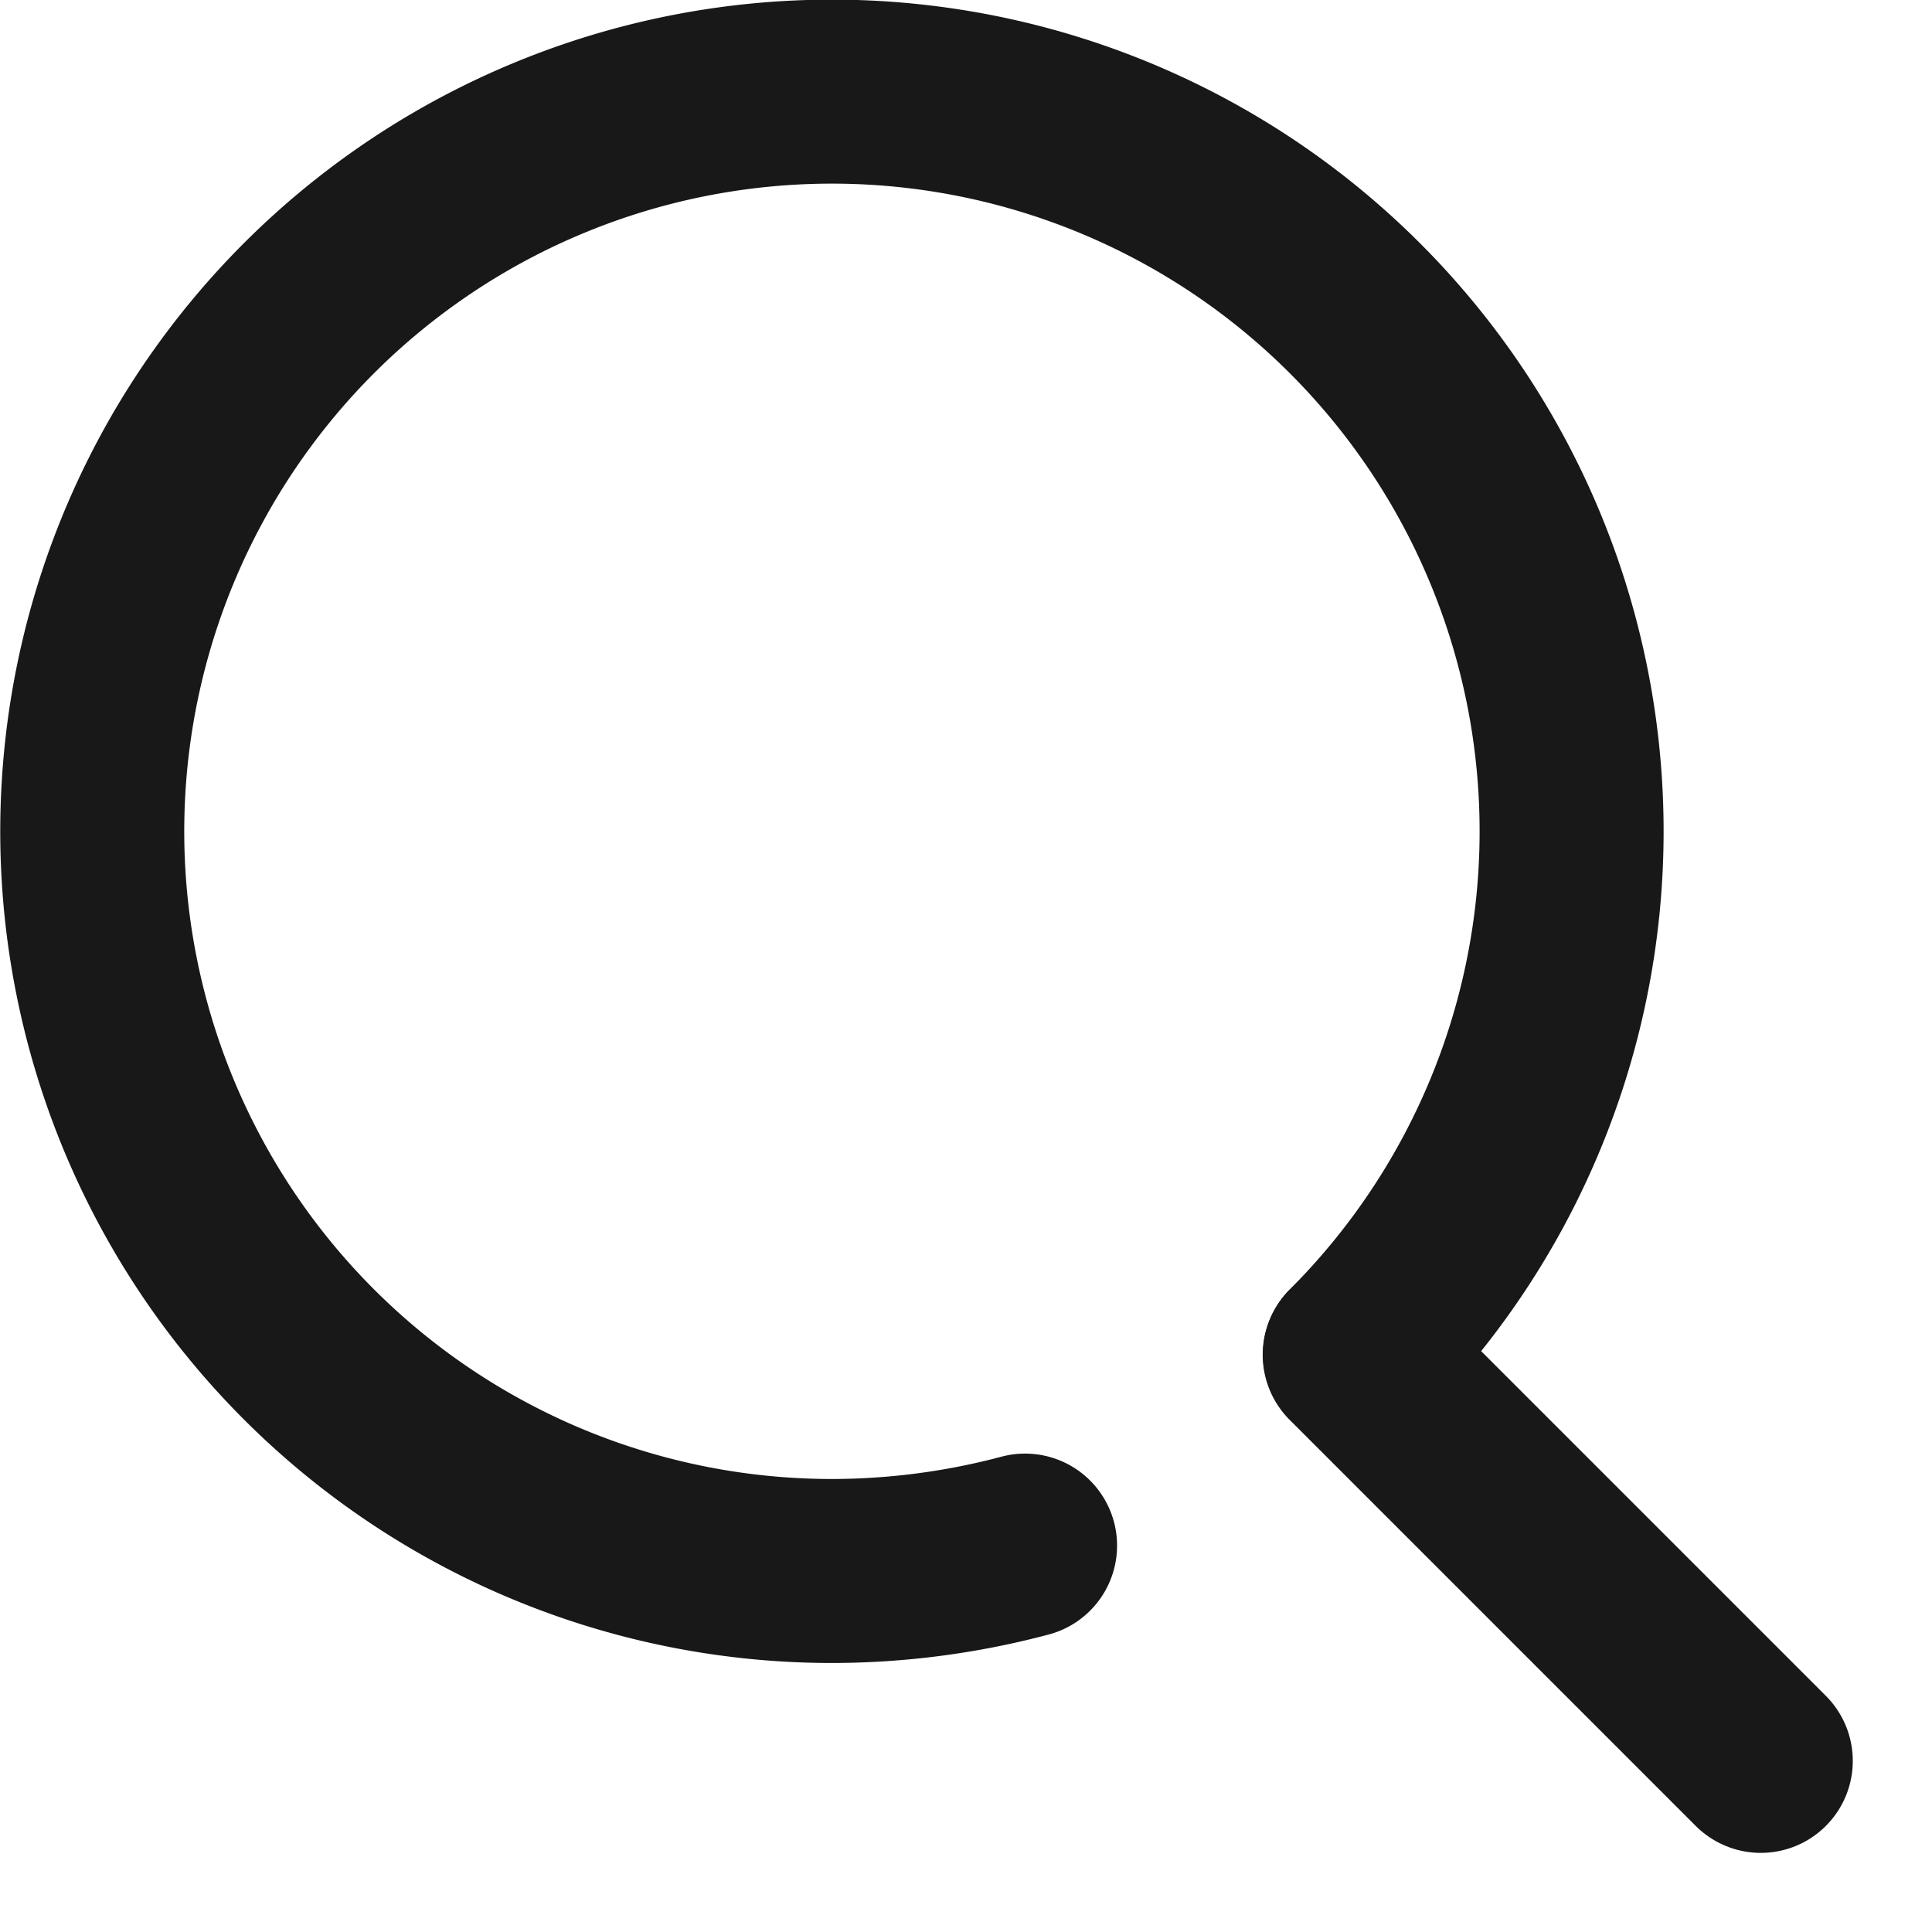 <svg xmlns="http://www.w3.org/2000/svg" width="21" height="21" viewBox="0 0 21 21"><g transform="translate(-7.001 -7)"><path d="M18.143,23.8a8.192,8.192,0,0,1-2.1.276,8.04,8.04,0,1,1,5.686-2.355" transform="translate(0 0)" fill="none" stroke="#181818" stroke-linecap="round" stroke-linejoin="round" stroke-width="2"/><line x1="4.414" y1="4.414" transform="translate(21.726 21.726)" fill="none" stroke="#181818" stroke-linecap="round" stroke-linejoin="round" stroke-width="2"/></g></svg>
